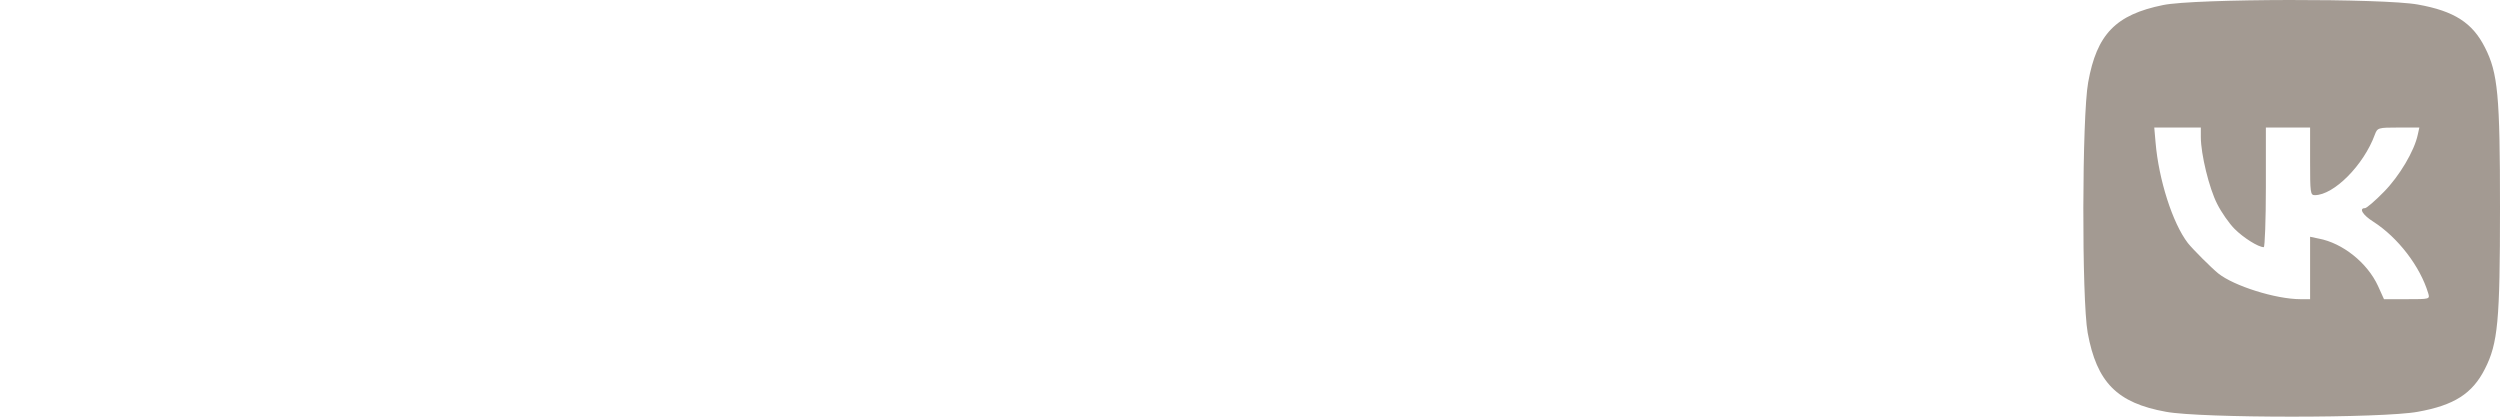 <?xml version="1.0" encoding="UTF-8"?> <svg xmlns="http://www.w3.org/2000/svg" width="210" height="35" viewBox="0 0 210 35" fill="none"> <path d="M181.701 0.424C177.724 1.232 176.129 2.87 175.407 6.912C174.883 9.752 174.861 25.131 175.364 27.949C176.129 32.122 177.833 33.848 181.941 34.59C184.87 35.136 200.166 35.136 203.095 34.59C206.154 34.044 207.684 33.061 208.733 30.986C209.825 28.845 210 26.966 210 17.485C210 8.004 209.825 6.125 208.733 3.985C207.684 1.909 206.154 0.926 203.095 0.38C200.21 -0.144 184.323 -0.123 181.701 0.424ZM184.87 11.521C184.87 12.941 185.569 15.825 186.246 17.136C186.596 17.835 187.251 18.774 187.71 19.233C188.453 19.976 189.699 20.762 190.158 20.762C190.245 20.762 190.333 18.49 190.333 15.738V10.713H192.19H194.048V13.553C194.048 16.174 194.069 16.393 194.441 16.393C196.036 16.393 198.549 13.881 199.489 11.303C199.707 10.735 199.751 10.713 201.478 10.713H203.226L203.095 11.303C202.811 12.679 201.543 14.798 200.254 16.109C199.511 16.873 198.79 17.485 198.659 17.485C198.112 17.485 198.484 18.075 199.358 18.621C201.434 19.954 203.291 22.379 203.969 24.629C204.122 25.131 204.1 25.131 202.177 25.131H200.254L199.751 24.017C198.855 22.073 196.779 20.413 194.769 20.041L194.048 19.888V22.51V25.131H193.239C191.163 25.131 187.645 24.017 186.334 22.968C185.744 22.488 184.192 20.937 183.777 20.413C182.488 18.73 181.329 15.082 181.067 11.958L180.958 10.713H182.925H184.87V11.521Z" fill="#A39A92"></path> </svg> 